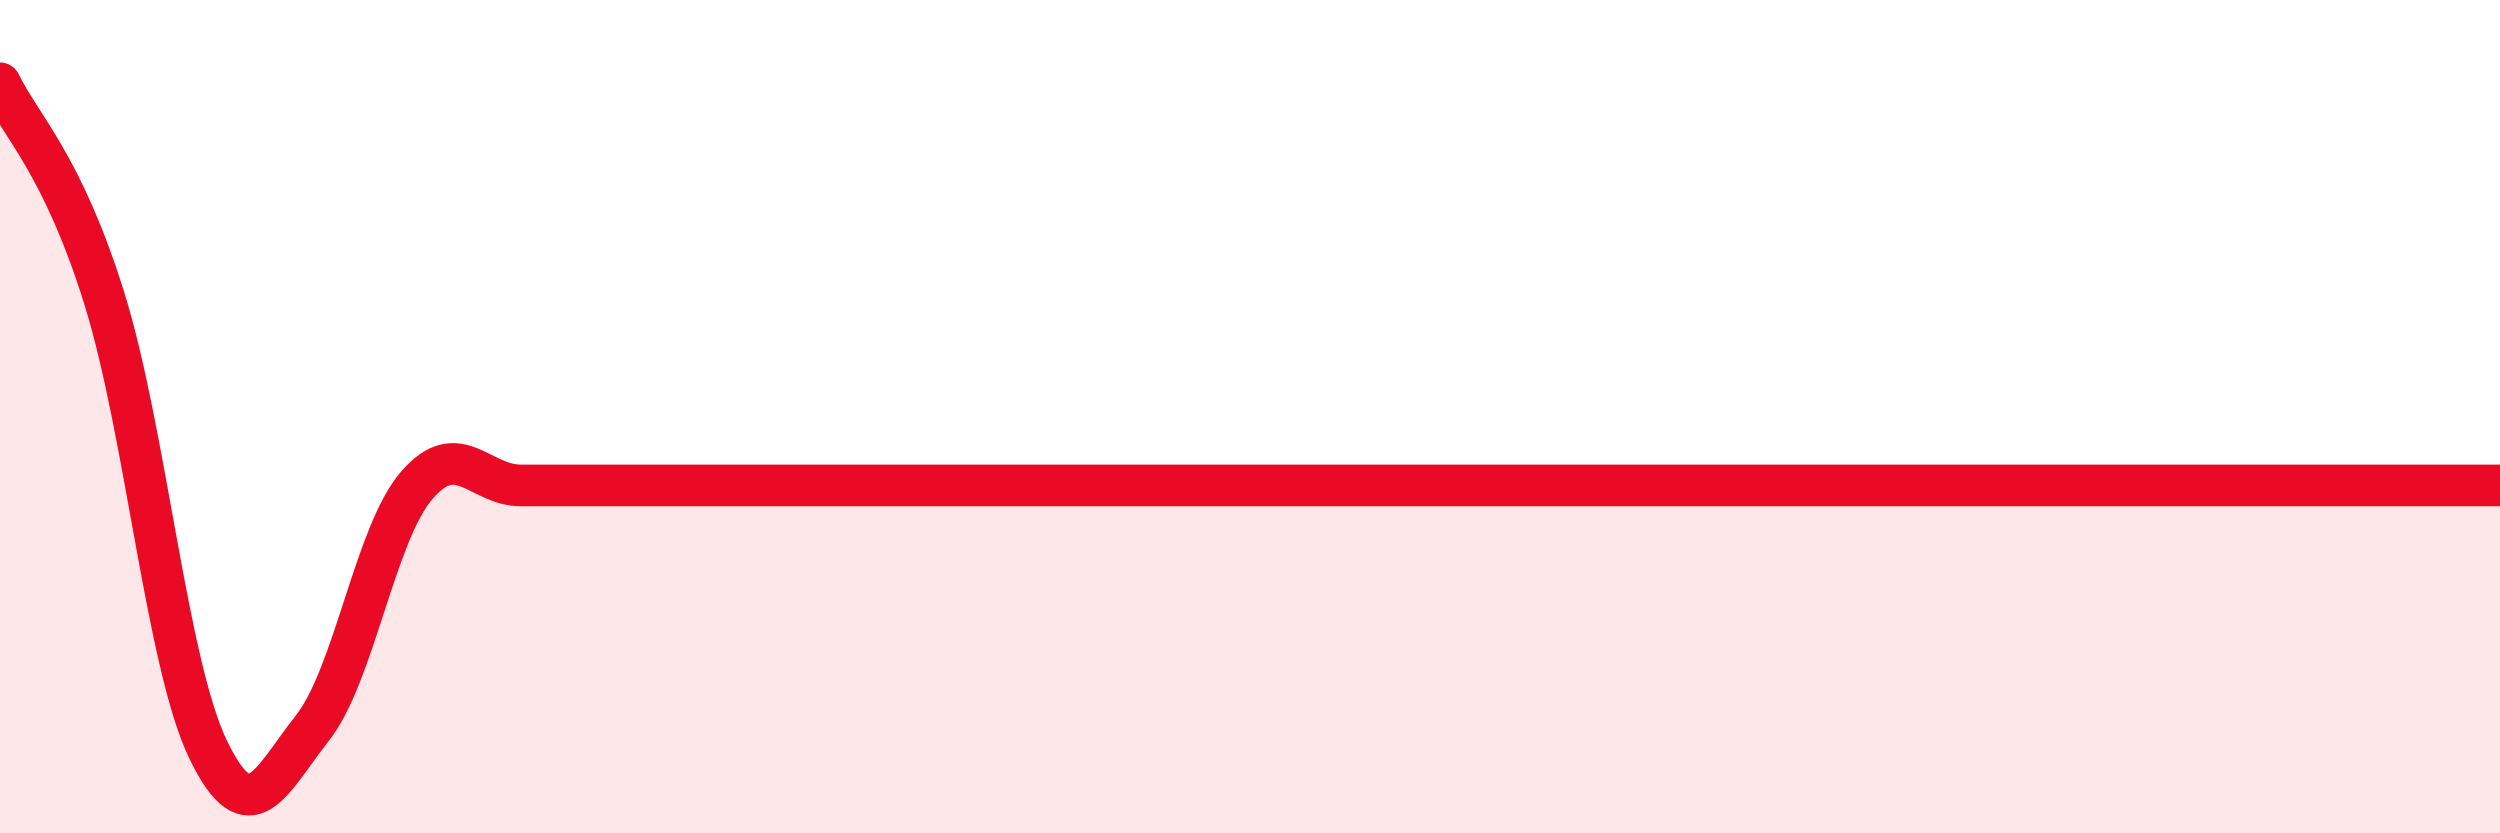 
    <svg width="60" height="20" viewBox="0 0 60 20" xmlns="http://www.w3.org/2000/svg">
      <path
        d="M 0,2 C 0.5,3.03 1.5,3.95 2.5,7.15 C 3.5,10.35 4,15.94 5,18 C 6,20.06 6.5,18.74 7.5,17.47 C 8.5,16.2 9,12.81 10,11.65 C 11,10.49 11.5,11.65 12.5,11.65 C 13.5,11.65 14,11.65 15,11.65 C 16,11.65 16.5,11.65 17.5,11.65 C 18.5,11.65 19,11.65 20,11.65 C 21,11.65 21.5,11.65 22.5,11.65 C 23.5,11.65 24,11.65 25,11.65 C 26,11.65 26.5,11.65 27.5,11.65 C 28.5,11.65 29,11.65 30,11.65 C 31,11.65 31.5,11.65 32.5,11.65 C 33.5,11.65 34,11.65 35,11.65 C 36,11.65 36.5,11.65 37.5,11.65 C 38.5,11.65 39,11.65 40,11.65 C 41,11.65 41.5,11.65 42.5,11.65 C 43.5,11.65 44,11.65 45,11.65 C 46,11.65 46.5,11.65 47.5,11.65 C 48.5,11.65 49,11.65 50,11.65 C 51,11.65 51.5,11.65 52.5,11.65 C 53.5,11.65 53.5,11.65 55,11.65 C 56.5,11.65 59,11.65 60,11.65L60 20L0 20Z"
        fill="#EB0A25"
        opacity="0.1"
        stroke-linecap="round"
        stroke-linejoin="round"
      />
      <path
        d="M 0,2 C 0.5,3.03 1.5,3.95 2.5,7.15 C 3.5,10.35 4,15.94 5,18 C 6,20.06 6.5,18.74 7.5,17.47 C 8.5,16.2 9,12.81 10,11.65 C 11,10.49 11.5,11.65 12.5,11.65 C 13.5,11.65 14,11.65 15,11.65 C 16,11.65 16.5,11.65 17.5,11.65 C 18.5,11.65 19,11.65 20,11.65 C 21,11.65 21.5,11.65 22.5,11.65 C 23.5,11.65 24,11.65 25,11.65 C 26,11.65 26.5,11.65 27.5,11.65 C 28.5,11.65 29,11.65 30,11.65 C 31,11.65 31.5,11.65 32.5,11.65 C 33.5,11.65 34,11.65 35,11.65 C 36,11.65 36.5,11.65 37.5,11.65 C 38.5,11.65 39,11.65 40,11.65 C 41,11.65 41.5,11.65 42.5,11.65 C 43.5,11.65 44,11.65 45,11.65 C 46,11.65 46.5,11.65 47.5,11.65 C 48.5,11.65 49,11.65 50,11.65 C 51,11.65 51.5,11.65 52.5,11.65 C 53.5,11.65 53.5,11.65 55,11.65 C 56.5,11.65 59,11.65 60,11.65"
        stroke="#EB0A25"
        stroke-width="1"
        fill="none"
        stroke-linecap="round"
        stroke-linejoin="round"
      />
    </svg>
  